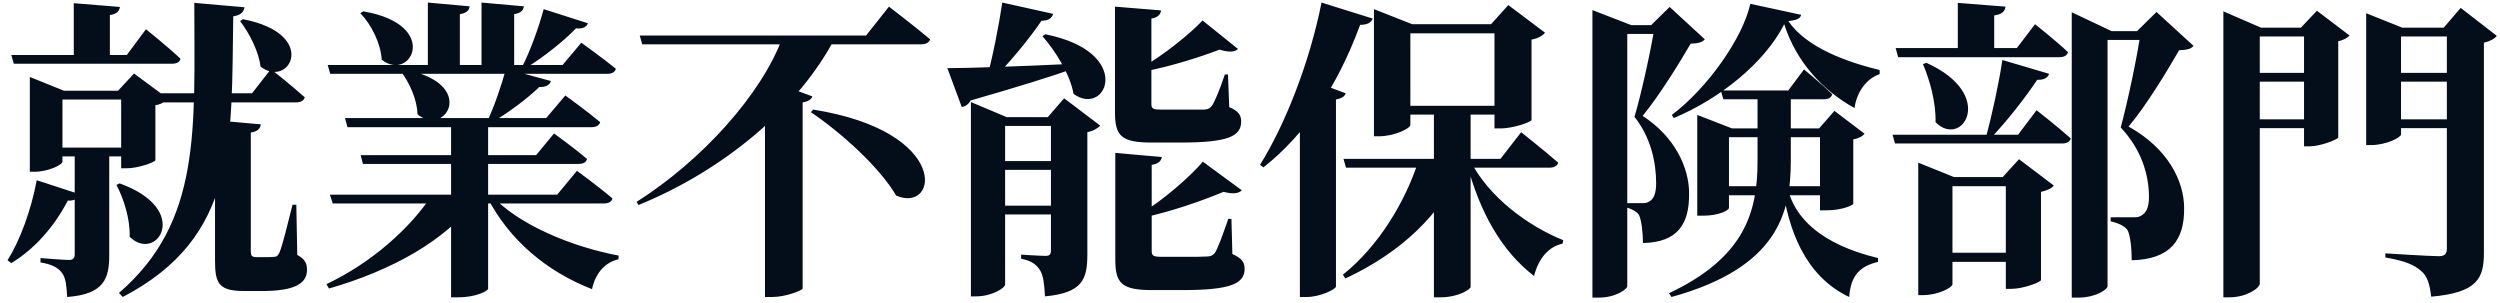 <svg width="223" height="27" viewBox="0 0 223 27" fill="none" xmlns="http://www.w3.org/2000/svg">
<path d="M4.256 13.164H12.6V13.948H4.256V13.164ZM10.808 8.096H10.528L11.956 6.556L14.98 8.796C14.812 9.02 14.42 9.3 13.86 9.384V14.284C13.832 14.48 12.292 15.012 11.312 15.012H10.808V8.096ZM6.58 0.284L10.696 0.62C10.64 0.984 10.444 1.236 9.8 1.348V5.212H6.58V0.284ZM1.008 4.904H11.312L13.02 2.608C13.02 2.608 14.98 4.176 16.1 5.24C16.044 5.548 15.736 5.688 15.316 5.688H1.232L1.008 4.904ZM14.056 8.32H22.484L24.164 6.164C24.164 6.164 26.04 7.648 27.188 8.684C27.104 8.992 26.796 9.132 26.404 9.132H14.28L14.056 8.32ZM6.664 13.276H9.744V22.768C9.744 24.84 9.296 26.24 5.992 26.492C5.936 25.568 5.88 24.812 5.544 24.364C5.236 23.944 4.732 23.58 3.612 23.412V23.02C3.612 23.02 5.684 23.188 6.16 23.188C6.552 23.188 6.664 22.992 6.664 22.684V13.276ZM21.672 1.712C28.504 3.028 25.816 7.956 23.24 5.94C23.072 4.54 22.204 2.916 21.42 1.88L21.672 1.712ZM19.18 10.728L23.268 11.092C23.212 11.456 22.988 11.736 22.372 11.82V22.432C22.372 22.796 22.456 22.936 22.876 22.936H23.688C24.024 22.936 24.304 22.936 24.472 22.908C24.668 22.908 24.78 22.824 24.92 22.544C25.172 21.984 25.648 20.052 26.096 18.26H26.432L26.516 22.74C27.244 23.132 27.384 23.524 27.384 24.084C27.384 25.316 26.236 25.96 23.352 25.96H21.812C19.544 25.96 19.18 25.316 19.18 23.272V10.728ZM17.332 0.256L21.812 0.648C21.728 1.096 21.476 1.348 20.804 1.46C20.636 12.688 21.196 21.144 10.948 26.492L10.612 26.128C18.004 19.772 17.332 11.456 17.332 0.256ZM2.66 8.096V6.864L5.712 8.096H12.292V8.88H5.572V14.424C5.572 14.704 4.284 15.32 3.08 15.32H2.66V8.096ZM10.668 16.356C17.192 18.708 13.944 23.496 11.564 21.116C11.62 19.52 11.032 17.728 10.388 16.496L10.668 16.356ZM3.276 16.076L7.14 17.336C7 17.672 6.664 17.924 6.048 17.896C4.76 20.36 2.996 22.264 1.008 23.468L0.672 23.216C1.764 21.48 2.772 18.792 3.276 16.076ZM29.232 5.8H50.176L51.856 3.812C51.856 3.812 53.732 5.156 54.936 6.136C54.852 6.444 54.572 6.584 54.152 6.584H29.456L29.232 5.8ZM29.428 17.364H49.7L51.464 15.236C51.464 15.236 53.424 16.664 54.628 17.7C54.572 18.008 54.264 18.148 53.872 18.148H29.68L29.428 17.364ZM30.772 10.532H48.72L50.428 8.516C50.428 8.516 52.332 9.888 53.536 10.896C53.452 11.204 53.144 11.344 52.78 11.344H30.996L30.772 10.532ZM32.172 13.836H47.824L49.42 11.904C49.42 11.904 51.24 13.22 52.36 14.172C52.304 14.48 52.024 14.62 51.604 14.62H32.368L32.172 13.836ZM32.396 1.012C39.368 2.188 36.652 7.396 34.048 5.324C33.964 3.868 33.124 2.188 32.144 1.18L32.396 1.012ZM36.008 6.192C42.672 7.396 39.76 12.296 37.24 10.196C37.212 8.852 36.484 7.312 35.756 6.36L36.008 6.192ZM48.496 0.816L52.444 2.076C52.332 2.384 51.996 2.608 51.38 2.524C50.316 3.644 48.58 5.016 46.984 6.024H46.536C47.292 4.596 48.076 2.384 48.496 0.816ZM45.136 6.136L49.14 7.228C49.056 7.564 48.692 7.788 48.104 7.76C47.068 8.768 45.36 10.056 43.82 10.952H43.4C44.044 9.636 44.744 7.592 45.136 6.136ZM38.164 0.228L41.888 0.564C41.86 0.9 41.664 1.152 41.02 1.264V6.024H38.164V0.228ZM42.952 0.228L46.732 0.564C46.676 0.9 46.508 1.152 45.864 1.264V6.024H42.952V0.228ZM38.556 17.364H42.476V17.812C39.788 21.424 35 24.112 29.344 25.736L29.12 25.344C33.152 23.44 36.624 20.332 38.556 17.364ZM43.792 17.364C46.144 20.024 51.072 22.04 55.188 22.796L55.16 23.132C54.012 23.384 53.116 24.336 52.808 25.792C48.72 24.196 45.416 21.396 43.456 17.588L43.792 17.364ZM40.236 10.924H43.54V25.764C43.512 25.932 42.532 26.52 40.852 26.52H40.236V10.924ZM72.548 9.776C84.868 11.736 83.692 19.072 79.94 17.448C78.428 14.872 75.012 11.82 72.324 10L72.548 9.776ZM57.064 3.168H77.252L79.296 0.592C79.296 0.592 81.564 2.328 82.964 3.504C82.88 3.812 82.572 3.952 82.152 3.952H57.288L57.064 3.168ZM68.236 8.516L69.132 7.368L72.464 8.6C72.38 8.852 72.128 9.048 71.596 9.132V25.736C71.568 25.904 70.084 26.492 68.88 26.492H68.236V8.516ZM69.804 3.336H74.508C71.288 9.552 64.596 15.18 56.952 18.288L56.784 18.008C62.608 14.312 67.928 8.432 69.804 3.336ZM93.24 3.056C101.248 4.652 98.7 10.504 95.76 8.376C95.452 6.612 94.136 4.54 92.988 3.224L93.24 3.056ZM89.404 0.228L93.94 1.236C93.828 1.6 93.548 1.852 92.904 1.852C91.84 3.42 89.992 5.688 88.284 7.368H87.92C88.508 5.324 89.096 2.3 89.404 0.228ZM84.504 6.08C86.492 6.08 91.112 5.912 95.844 5.688L95.872 6.08C93.828 6.808 90.86 7.732 86.576 8.964C86.408 9.3 86.1 9.496 85.792 9.552L84.504 6.08ZM87.612 14.368H95.676V15.152H87.612V14.368ZM87.556 18.344H95.62V19.128H87.556V18.344ZM86.604 10.448V9.104L89.796 10.448H96.18V11.232H89.656V25.372C89.656 25.708 88.424 26.436 87.08 26.436H86.604V10.448ZM99.456 0.592L103.572 0.928C103.516 1.292 103.264 1.572 102.704 1.656V9.272C102.704 9.664 102.816 9.776 103.572 9.776H105.644C106.372 9.776 107.072 9.776 107.408 9.776C107.716 9.748 107.912 9.692 108.08 9.468C108.36 9.076 108.808 7.984 109.256 6.64H109.536L109.648 9.552C110.488 9.916 110.712 10.28 110.712 10.84C110.712 12.184 109.48 12.716 105.28 12.716H102.732C100.016 12.716 99.456 12.128 99.456 10V0.592ZM93.744 10.448H93.464L94.92 8.768L98.14 11.204C97.972 11.4 97.552 11.68 96.992 11.792V22.684C96.992 24.896 96.572 26.128 93.212 26.436C93.156 25.4 93.072 24.616 92.792 24.14C92.484 23.636 92.064 23.272 91.084 23.076V22.712C91.084 22.712 92.764 22.824 93.268 22.824C93.66 22.824 93.744 22.656 93.744 22.32V10.448ZM107.268 1.824L110.432 4.372C110.124 4.652 109.62 4.68 108.78 4.428C107.1 5.072 104.496 5.912 102.004 6.388L101.864 6.024C103.768 4.932 106.148 3.028 107.268 1.824ZM99.484 13.64L103.628 14.004C103.6 14.34 103.32 14.62 102.732 14.704V22.376C102.732 22.796 102.844 22.908 103.628 22.908H105.812C106.596 22.908 107.296 22.908 107.632 22.88C107.968 22.88 108.164 22.796 108.36 22.572C108.64 22.152 109.06 20.976 109.564 19.52H109.844L109.928 22.656C110.796 23.048 111.02 23.412 111.02 23.972C111.02 25.316 109.76 25.876 105.448 25.876H102.816C100.044 25.876 99.484 25.288 99.484 23.132V13.64ZM107.296 14.424L110.768 16.972C110.516 17.252 109.984 17.336 109.144 17.112C107.324 17.868 104.524 18.876 101.836 19.436L101.696 19.1C103.712 17.896 106.148 15.768 107.296 14.424ZM131.18 25.596C131.18 25.792 130.116 26.52 128.492 26.52H127.904V9.86H131.18V25.596ZM133 2.16L134.54 0.452L137.816 2.916C137.62 3.168 137.228 3.42 136.612 3.532V10.7C136.584 10.896 134.932 11.456 133.868 11.456H133.308V2.16H133ZM125.804 11.148C125.804 11.456 124.376 12.156 123.004 12.156H122.556V0.816L125.972 2.16H134.988V2.972H125.804V11.148ZM122.444 1.656C122.332 1.992 121.996 2.216 121.324 2.216C119.28 7.76 116.396 12.016 112.7 14.928L112.392 14.704C114.604 11.176 116.816 5.604 117.88 0.228L122.444 1.656ZM120.036 8.32C119.952 8.6 119.7 8.768 119.168 8.88V25.568C119.14 25.792 117.796 26.492 116.536 26.492H115.948V8.964L117.236 7.284L120.036 8.32ZM134.792 9.44V10.224H124.348V9.44H134.792ZM131.152 14.34C132.804 17.588 136.304 20.164 139.44 21.424L139.384 21.732C138.18 21.984 137.256 22.992 136.836 24.616C133.952 22.404 131.992 18.96 130.816 14.48L131.152 14.34ZM130.452 14.704C128.632 19.1 124.936 22.544 120.008 24.84L119.784 24.504C122.976 21.956 125.356 18.008 126.56 14.256H130.452V14.704ZM135.688 11.792C135.688 11.792 137.732 13.416 138.992 14.508C138.908 14.816 138.6 14.956 138.208 14.956H120.064L119.84 14.172H133.84L135.688 11.792ZM153.188 16.608H163.66V17.42H153.188V16.608ZM156.772 8.068H159.74V14.34C159.74 18.96 158.62 23.86 149.1 26.492L148.876 26.156C155.624 22.964 156.772 18.932 156.772 14.368V8.068ZM151.396 11.456V10.252L154.504 11.456H162.26L163.632 9.888L166.32 11.932C166.124 12.156 165.872 12.324 165.312 12.436V18.176C165.312 18.288 164.36 18.764 162.848 18.764H162.344V12.24H154.224V18.54C154.224 18.764 153.328 19.24 151.9 19.24H151.396V11.456ZM153.496 8.068H159.516L160.916 6.192C160.916 6.192 162.484 7.48 163.436 8.404C163.352 8.712 163.1 8.852 162.708 8.852H153.72L153.496 8.068ZM159.432 16.692C160.048 19.436 162.428 21.788 167.524 23.02V23.356C165.928 23.748 165.088 24.532 164.948 26.492C160.86 24.56 159.516 20.22 159.012 16.776L159.432 16.692ZM142.044 2.244V0.9L145.516 2.244H145.152V25.54C145.152 25.764 144.172 26.548 142.604 26.548H142.044V2.244ZM143.388 2.244H149.38V3.028H143.388V2.244ZM147.616 2.244H147.28L148.932 0.62L152.068 3.504C151.844 3.784 151.48 3.868 150.808 3.896C149.8 5.632 147.98 8.572 146.524 10.336C149.408 12.212 150.668 14.956 150.668 17.252C150.696 19.968 149.66 21.62 146.552 21.676C146.552 20.752 146.412 19.576 146.188 19.156C145.992 18.876 145.544 18.624 144.928 18.456V18.12C145.404 18.12 146.216 18.12 146.496 18.12C146.776 18.12 146.944 18.092 147.14 17.952C147.504 17.756 147.728 17.252 147.728 16.356C147.728 14.452 147.252 12.268 145.796 10.42C146.412 8.348 147.28 4.4 147.616 2.244ZM159.152 2.16C157.388 5.632 153.384 8.824 149.296 10.532L149.128 10.252C152.32 7.844 155.456 3.392 156.128 0.34L160.664 1.32C160.58 1.656 160.3 1.796 159.516 1.88C161.168 4.288 164.808 5.548 167.664 6.248V6.612C166.376 7.06 165.592 8.348 165.424 9.636C162.568 8.068 160.216 5.492 159.152 2.16ZM172.984 22.544H180.236V23.356H172.984V22.544ZM169.092 4.288H179.9L181.524 2.16C181.524 2.16 183.372 3.616 184.464 4.652C184.38 4.96 184.1 5.1 183.708 5.1H169.316L169.092 4.288ZM168.812 12.016H180.012L181.664 9.832C181.664 9.832 183.568 11.316 184.716 12.352C184.632 12.66 184.324 12.8 183.932 12.8H169.036L168.812 12.016ZM174.636 0.256L178.892 0.592C178.836 0.984 178.64 1.264 177.884 1.376V4.764H174.636V0.256ZM178.92 15.796H178.64L180.096 14.2L183.204 16.552C183.036 16.776 182.616 17 182.056 17.112V24.98C182.028 25.176 180.46 25.764 179.424 25.764H178.92V15.796ZM171.836 5.604C178.164 8.46 175 13.304 172.648 10.896C172.704 9.16 172.144 7.172 171.528 5.716L171.836 5.604ZM178.612 5.352L182.784 6.584C182.672 6.92 182.336 7.144 181.72 7.116C180.712 8.628 179.06 10.784 177.492 12.408H177.1C177.66 10.392 178.304 7.424 178.612 5.352ZM190.96 2.776H190.624L192.36 1.068L195.664 4.092C195.44 4.372 195.048 4.456 194.376 4.484C193.312 6.332 191.436 9.44 189.868 11.288C193.396 13.248 194.824 16.16 194.824 18.568C194.852 21.396 193.62 23.132 190.148 23.216C190.148 22.264 190.036 20.92 189.756 20.5C189.504 20.164 189 19.912 188.272 19.744V19.38C188.888 19.38 189.924 19.38 190.372 19.38C190.652 19.38 190.792 19.352 190.988 19.24C191.436 18.988 191.688 18.512 191.688 17.588C191.688 15.544 190.988 13.304 189.168 11.372C189.756 9.216 190.652 5.044 190.96 2.776ZM171.108 15.796V14.508L174.3 15.796H180.208V16.608H174.16V25.344C174.16 25.652 172.872 26.324 171.556 26.324H171.108V15.796ZM186.116 2.776H192.164V3.56H186.116V2.776ZM184.8 2.776V1.096L188.356 2.776H187.992V25.54C187.992 25.792 186.984 26.548 185.36 26.548H184.8V2.776ZM198.324 2.468V1.012L201.684 2.468H206.92V3.252H201.572V25.288C201.572 25.708 200.368 26.52 198.884 26.52H198.324V2.468ZM211.064 2.468V1.18L214.284 2.468H219.632V3.252H214.172V11.988C214.172 12.268 212.828 12.94 211.512 12.94H211.064V2.468ZM218.26 2.468H217.98L219.492 0.704L222.712 3.196C222.544 3.448 222.124 3.672 221.564 3.812V22.544C221.564 24.784 221.032 26.1 216.86 26.464C216.748 25.428 216.524 24.616 215.964 24.168C215.348 23.636 214.564 23.272 212.772 22.964V22.6C212.772 22.6 216.748 22.852 217.532 22.852C218.092 22.852 218.26 22.628 218.26 22.18V2.468ZM205.52 2.468H205.24L206.668 0.956L209.58 3.168C209.412 3.364 209.048 3.588 208.572 3.672V12.268C208.516 12.436 207.004 13.052 206.024 13.052H205.52V2.468ZM199.864 6.5H206.696V7.284H199.864V6.5ZM199.864 10.644H206.696V11.428H199.864V10.644ZM212.8 6.5H219.688V7.284H212.8V6.5ZM212.8 10.644H219.688V11.428H212.8V10.644Z" fill="#030E1A"/>
</svg>

